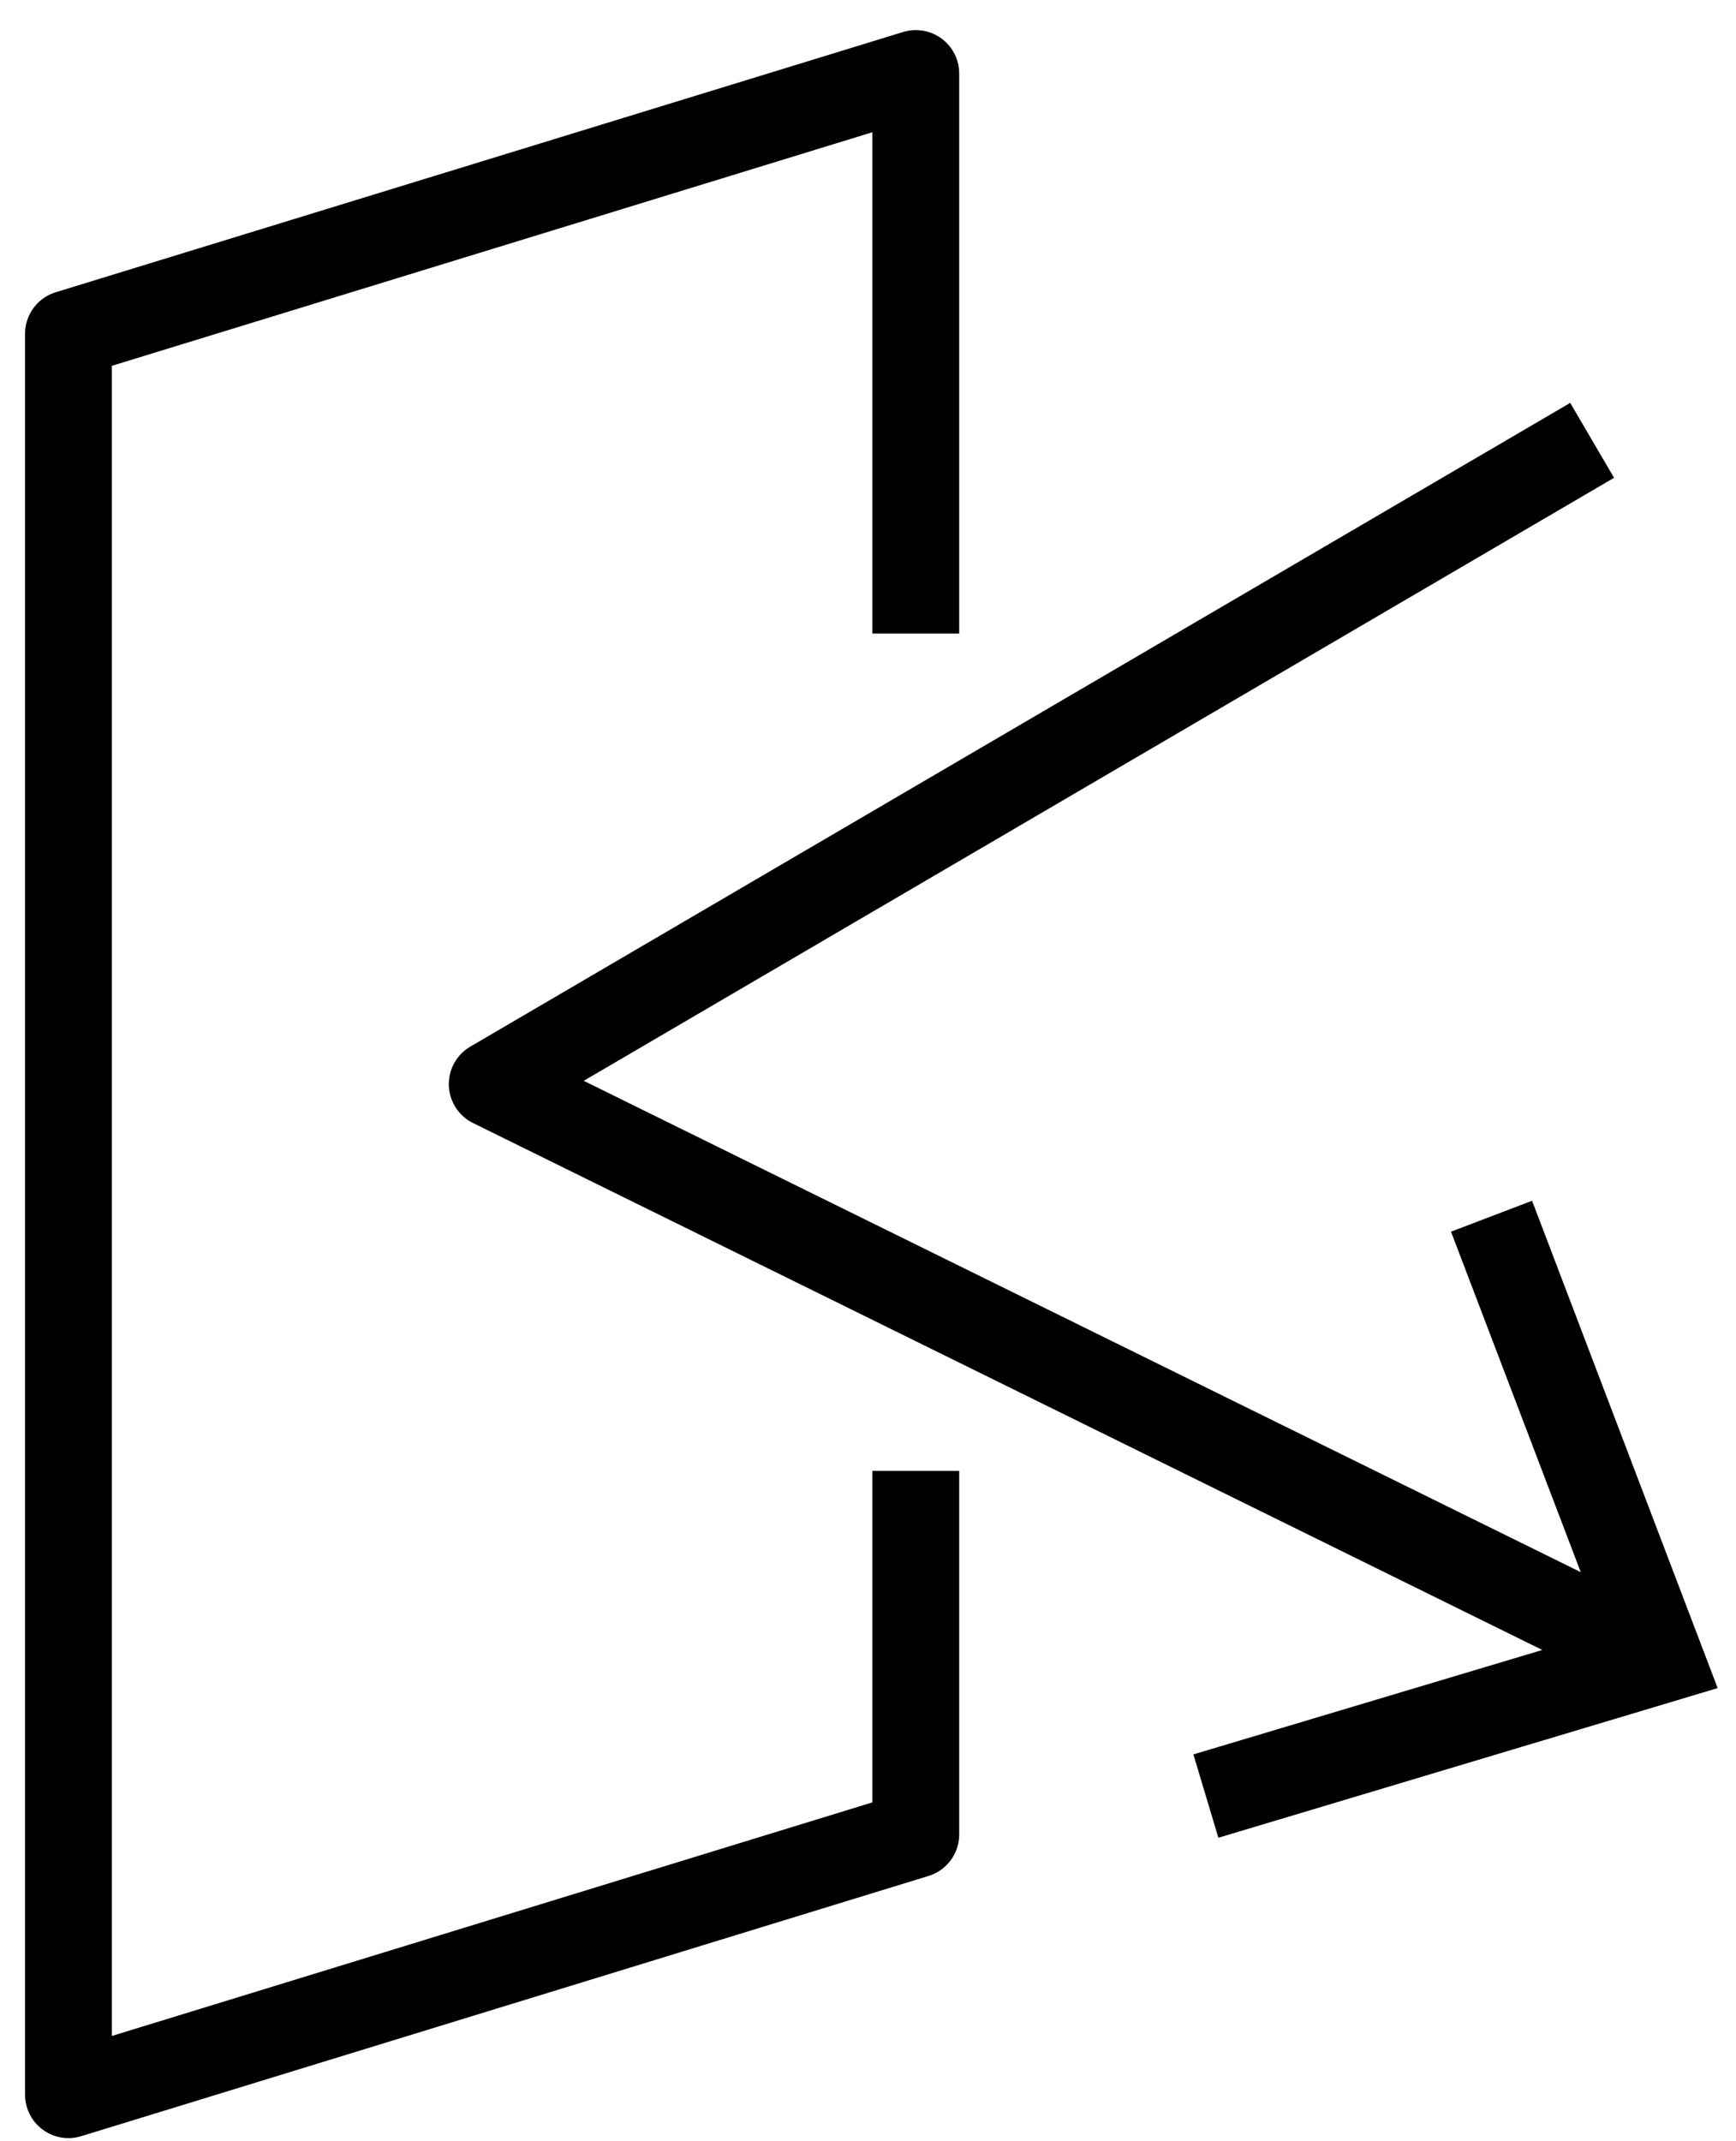 <?xml version="1.0" encoding="UTF-8"?> <svg xmlns="http://www.w3.org/2000/svg" width="30" height="37" viewBox="0 0 30 37"><g fill="none" fill-rule="evenodd"><path stroke="#000" stroke-width="1.5" stroke-linejoin="round" d="M15.826 25.417v6.282L1.183 36.196V5.767L15.826 1.27v9.678"></path><path stroke="#000" stroke-width="1.5" stroke-linejoin="round" d="M27.514 7.609 8.506 18.733l19.719 9.717"></path><path fill="#000" fill-rule="nonzero" d="m21.055 31.756-.432-1.44 7.086-2.121-2.634-6.912 1.401-.534 3.207 8.421z"></path></g></svg> 